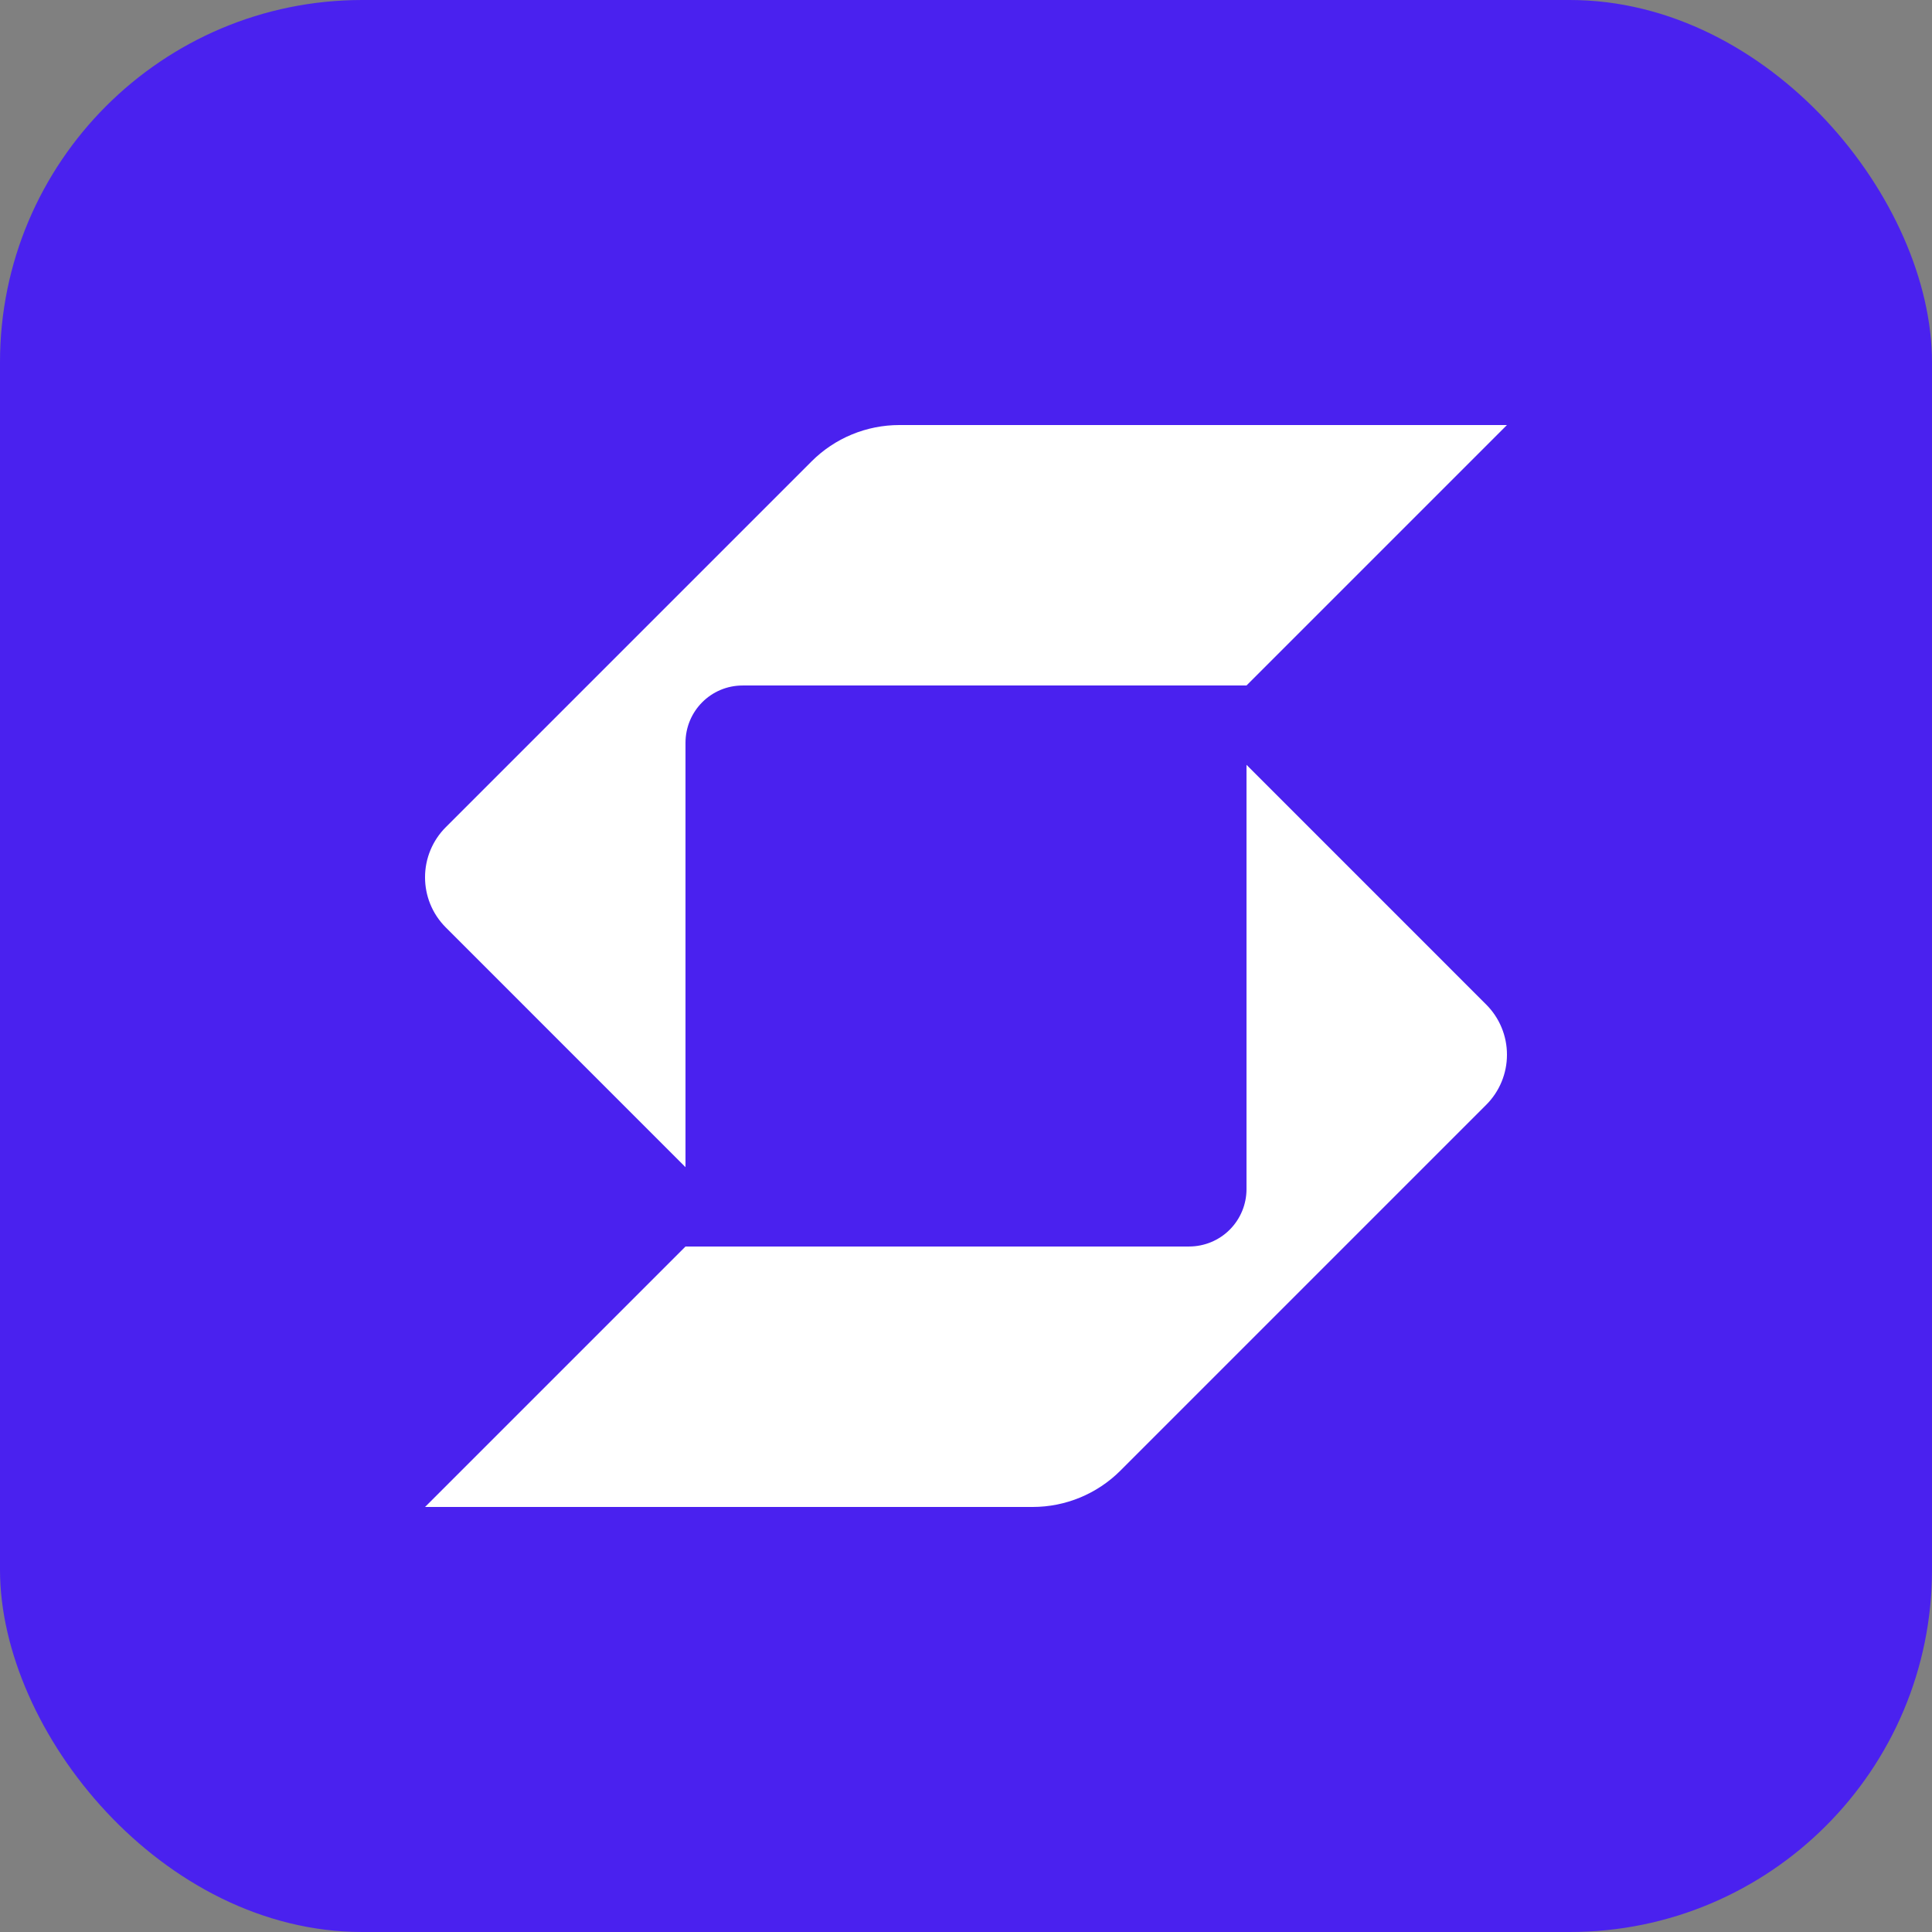 <svg width="128" height="128" viewBox="0 0 128 128" fill="none" xmlns="http://www.w3.org/2000/svg">
<rect x="0" y="0" width="128" height="128" fill="#808080" stroke="none"/>
<rect width="128" height="128" rx="24" fill="#4A21EF"/>
<path d="M59.584 28.16C58.504 28.16 57.434 28.373 56.436 28.786C55.438 29.199 54.532 29.805 53.768 30.569L29.537 54.801C29.099 55.237 28.753 55.755 28.517 56.325C28.28 56.896 28.159 57.507 28.16 58.125C28.16 59.328 28.619 60.531 29.537 61.448L45.416 77.328V49.215C45.416 47.117 47.103 45.416 49.201 45.416H82.583L99.839 28.16H59.584ZM45.417 82.584H78.785C79.793 82.583 80.759 82.183 81.471 81.471C82.183 80.758 82.584 79.792 82.584 78.784V50.672L98.463 66.552C98.9 66.988 99.247 67.506 99.483 68.076C99.72 68.646 99.841 69.258 99.84 69.875C99.841 70.493 99.72 71.104 99.483 71.674C99.247 72.245 98.9 72.763 98.463 73.199L74.232 97.431C72.69 98.973 70.597 99.84 68.416 99.84H28.161L45.417 82.584Z" fill="white"/>
</svg>
